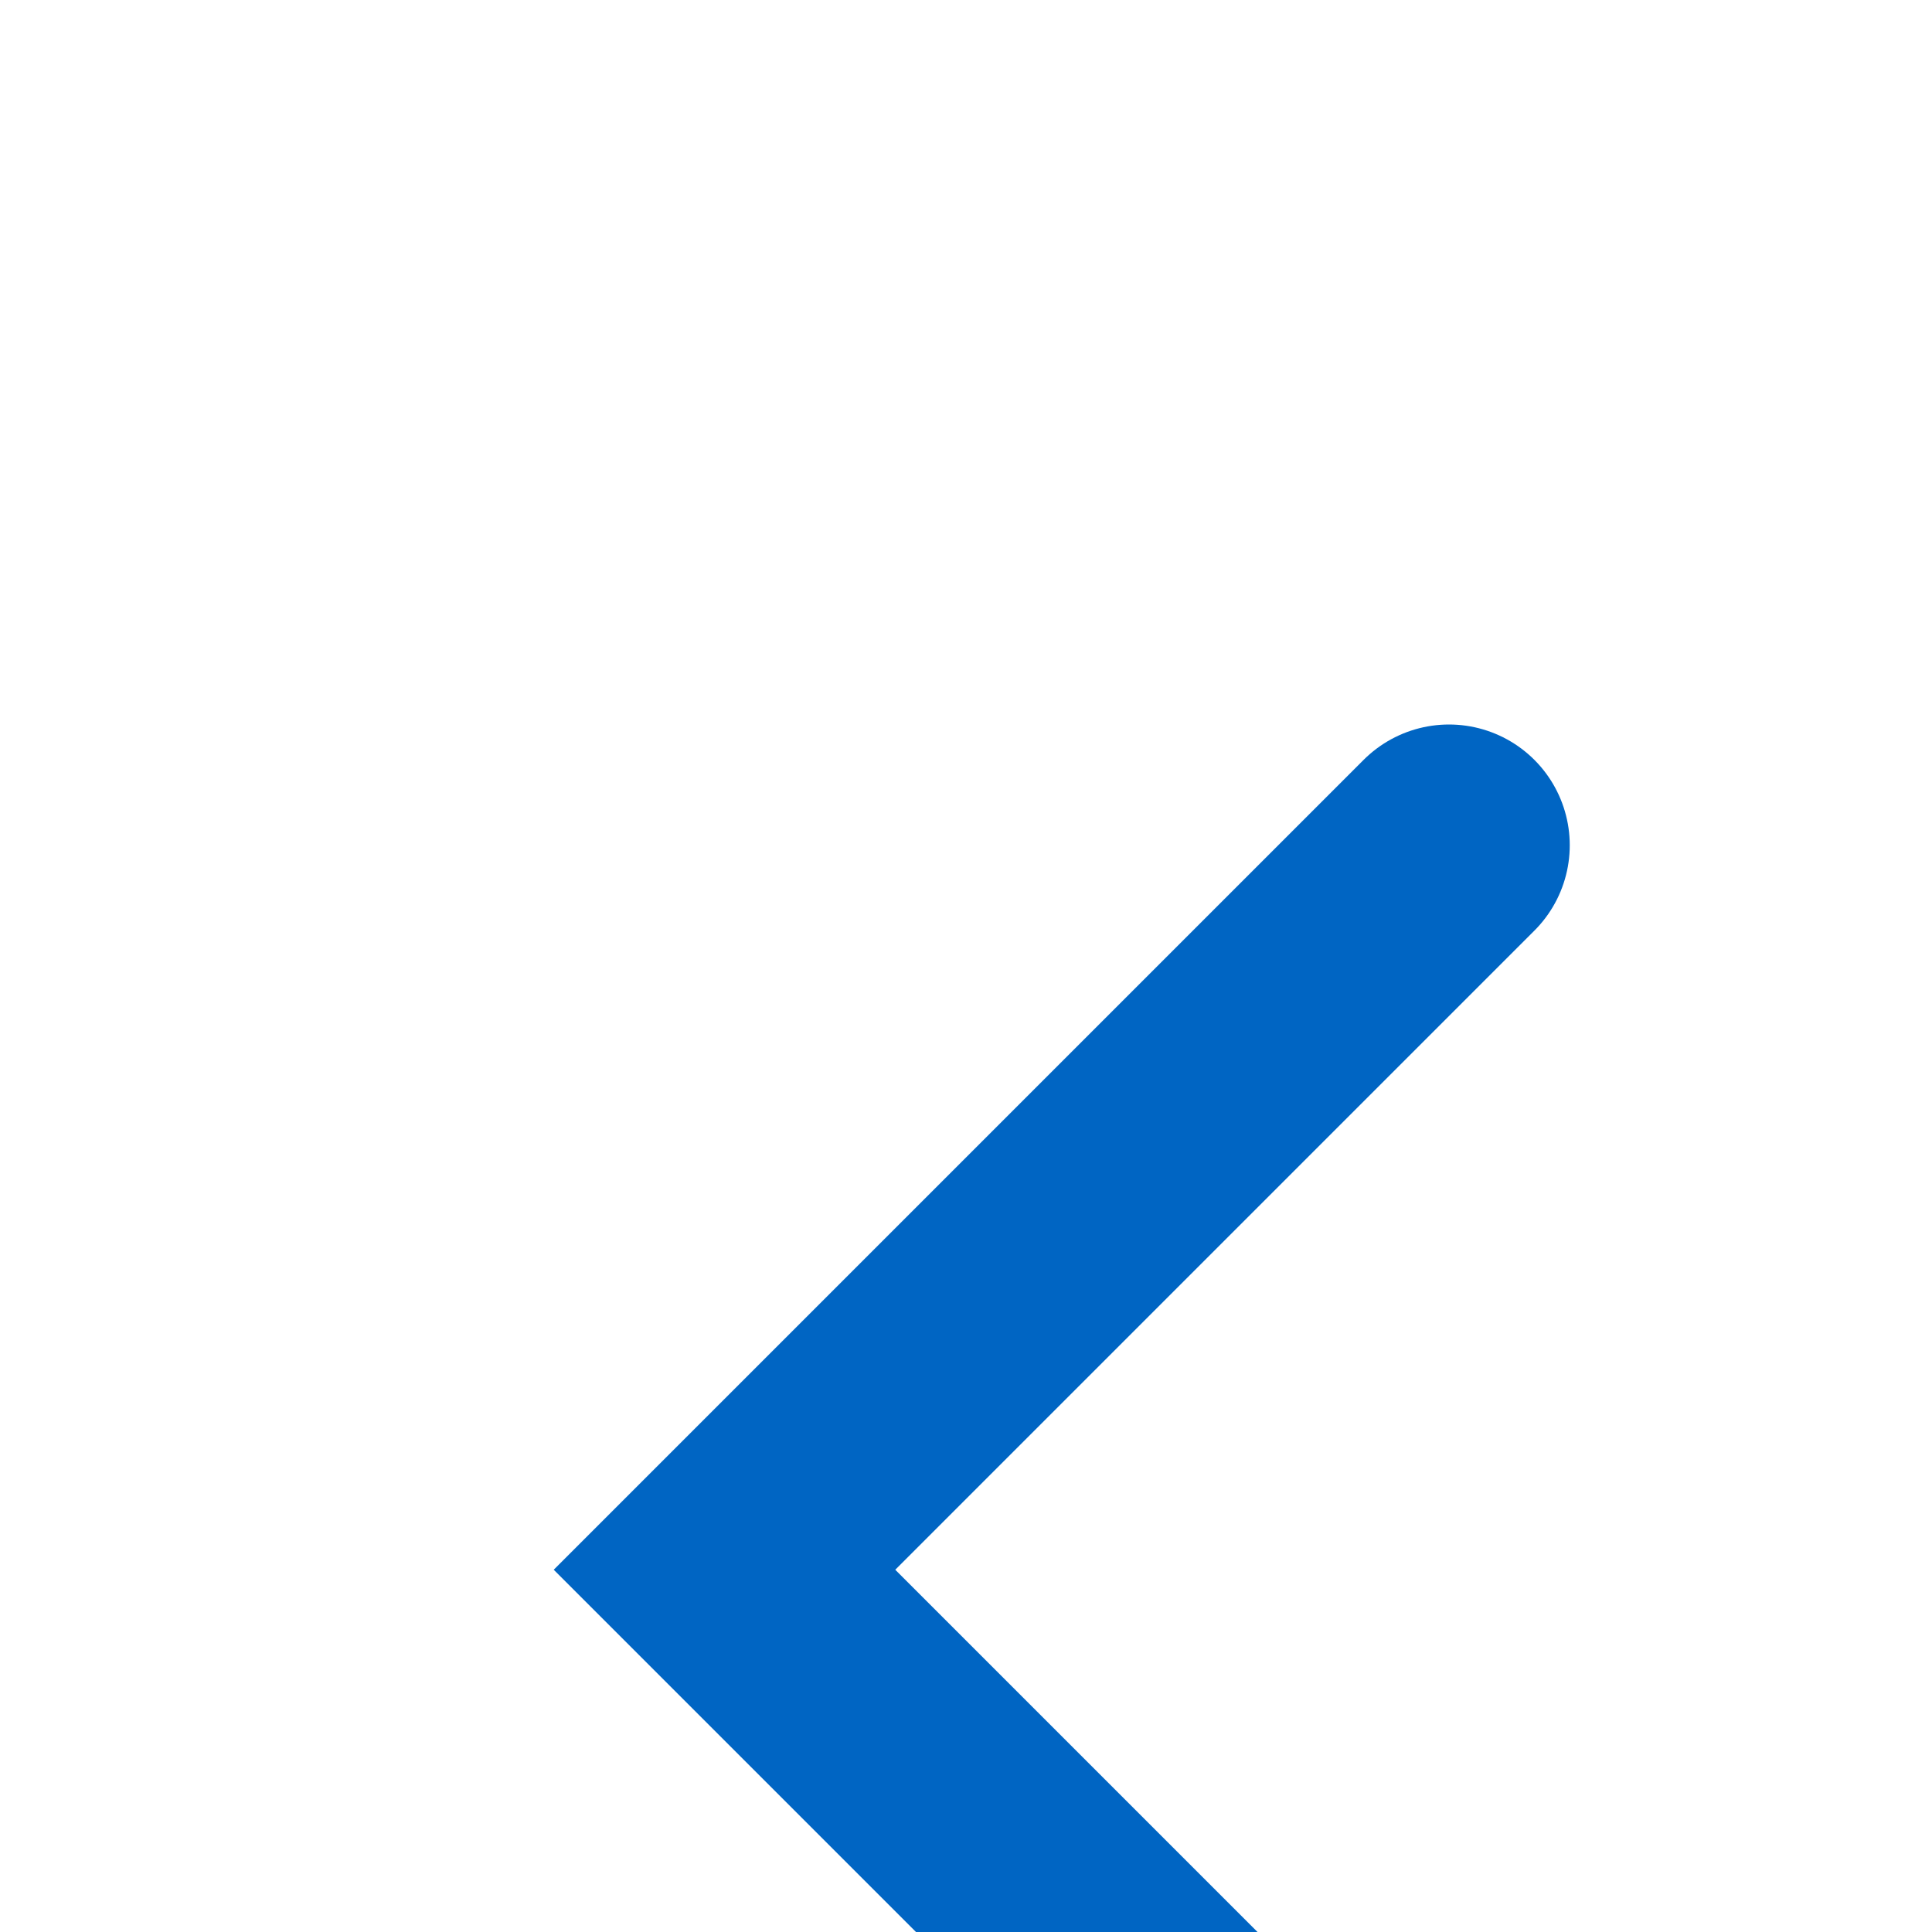 <svg width="16" height="16" viewBox="0 0 16 16" fill="none" xmlns="http://www.w3.org/2000/svg">
<g clip-path="url(#clip0_685_6577)">
<g filter="url(#filter0_d_685_6577)">
<path d="M10 2L4 8L10 14" stroke="#0065c3" stroke-width="2" stroke-linecap="round"/>
</g>
</g>
<defs>
<filter id="filter0_d_685_6577" x="-21.414" y="-20" width="60.414" height="66" filterUnits="userSpaceOnUse" color-interpolation-filters="sRGB">
<feFlood flood-opacity="0" result="BackgroundImageFix"/>
<feColorMatrix in="SourceAlpha" type="matrix" values="0 0 0 0 0 0 0 0 0 0 0 0 0 0 0 0 0 0 127 0" result="hardAlpha"/>
<feMorphology radius="6" operator="dilate" in="SourceAlpha" result="effect1_dropShadow_685_6577"/>
<feOffset dx="2" dy="5"/>
<feGaussianBlur stdDeviation="10"/>
<feComposite in2="hardAlpha" operator="out"/>
<feColorMatrix type="matrix" values="0 0 0 0 0.475 0 0 0 0 0.475 0 0 0 0 0.475 0 0 0 0.05 0"/>
<feBlend mode="normal" in2="BackgroundImageFix" result="effect1_dropShadow_685_6577"/>
<feBlend mode="normal" in="SourceGraphic" in2="effect1_dropShadow_685_6577" result="shape"/>
</filter>
<clipPath id="clip0_685_6577">
<rect width="16" height="16" fill="white"/>
</clipPath>
</defs>
</svg>
